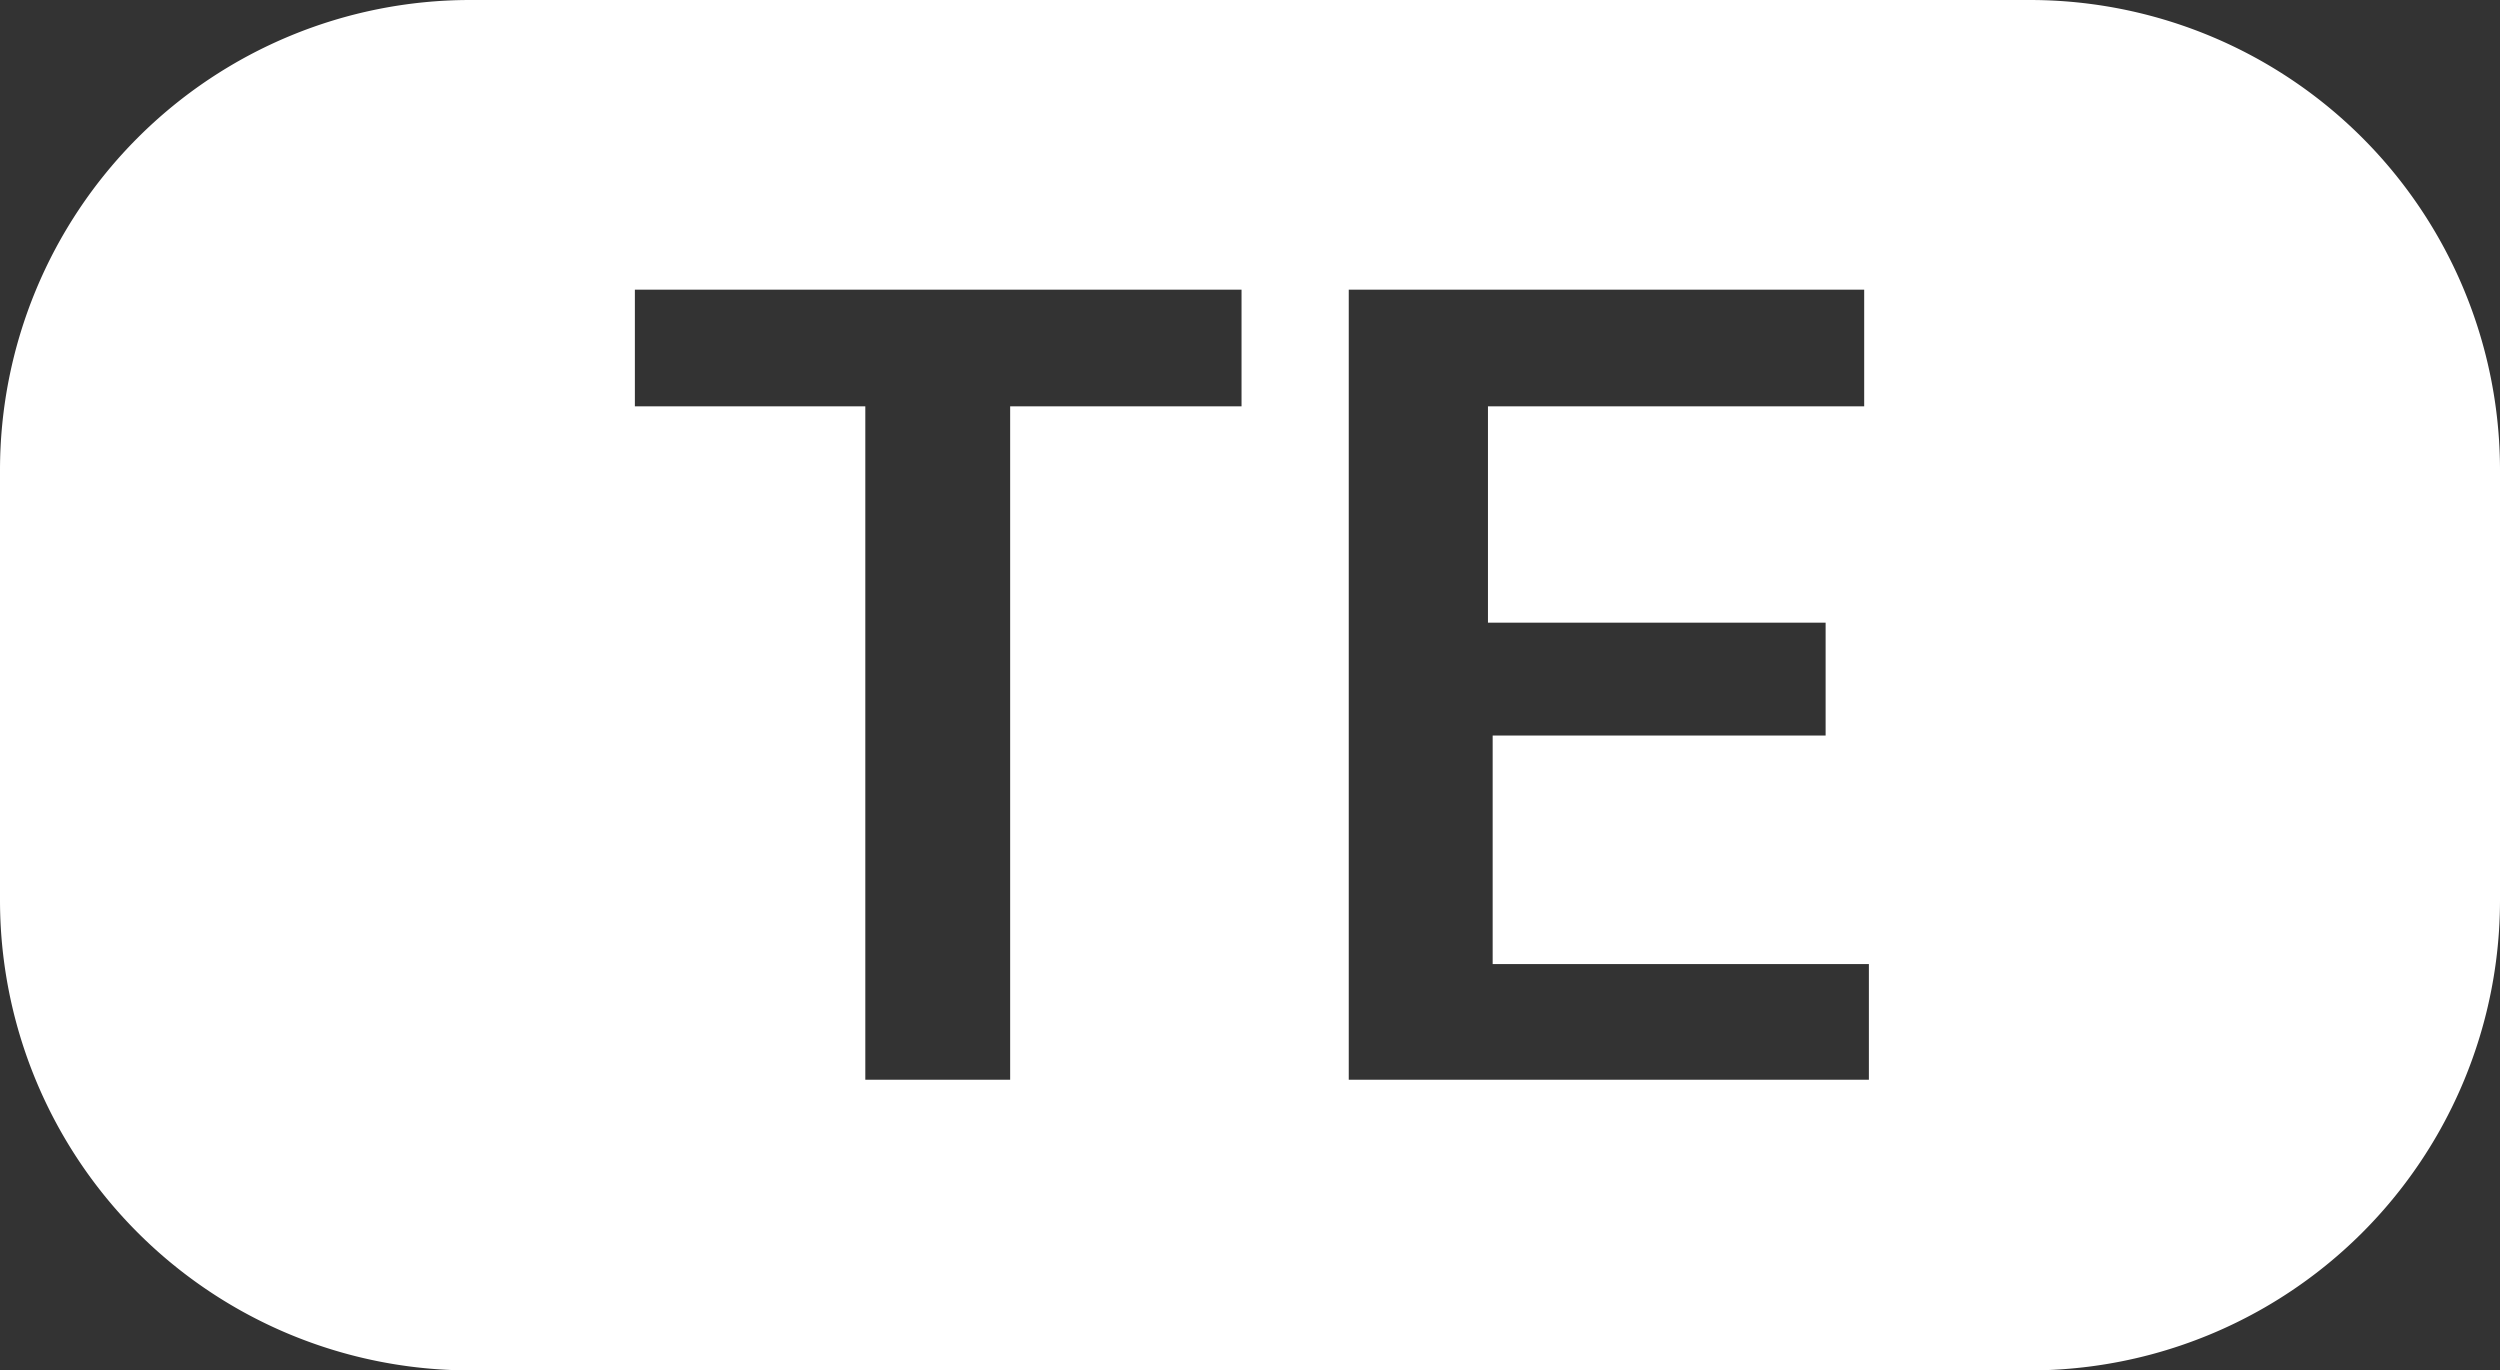 <svg xmlns="http://www.w3.org/2000/svg" viewBox="0 0 26.58 14.57"><rect x="0" y="0" width="26.58" height="14.57" fill="#333333" stroke="none"/><defs><style>.cls-1{fill:#fff;}</style></defs><g id="Layer_2" data-name="Layer 2"><g id="Layer_1-2" data-name="Layer 1"><path class="cls-1" d="M21.58,0H5A5,5,0,0,0,0,5V9.57a5,5,0,0,0,5,5H21.58a5,5,0,0,0,5-5V5A5,5,0,0,0,21.58,0ZM13.2,4.32H10.74v7.16H9.2V4.32H6.75V3.08H13.2Zm6.62,0h-4v2.3h3.59v1.2H15.87v2.43h4v1.23H14.34V3.08h5.48Z"/></g></g></svg>